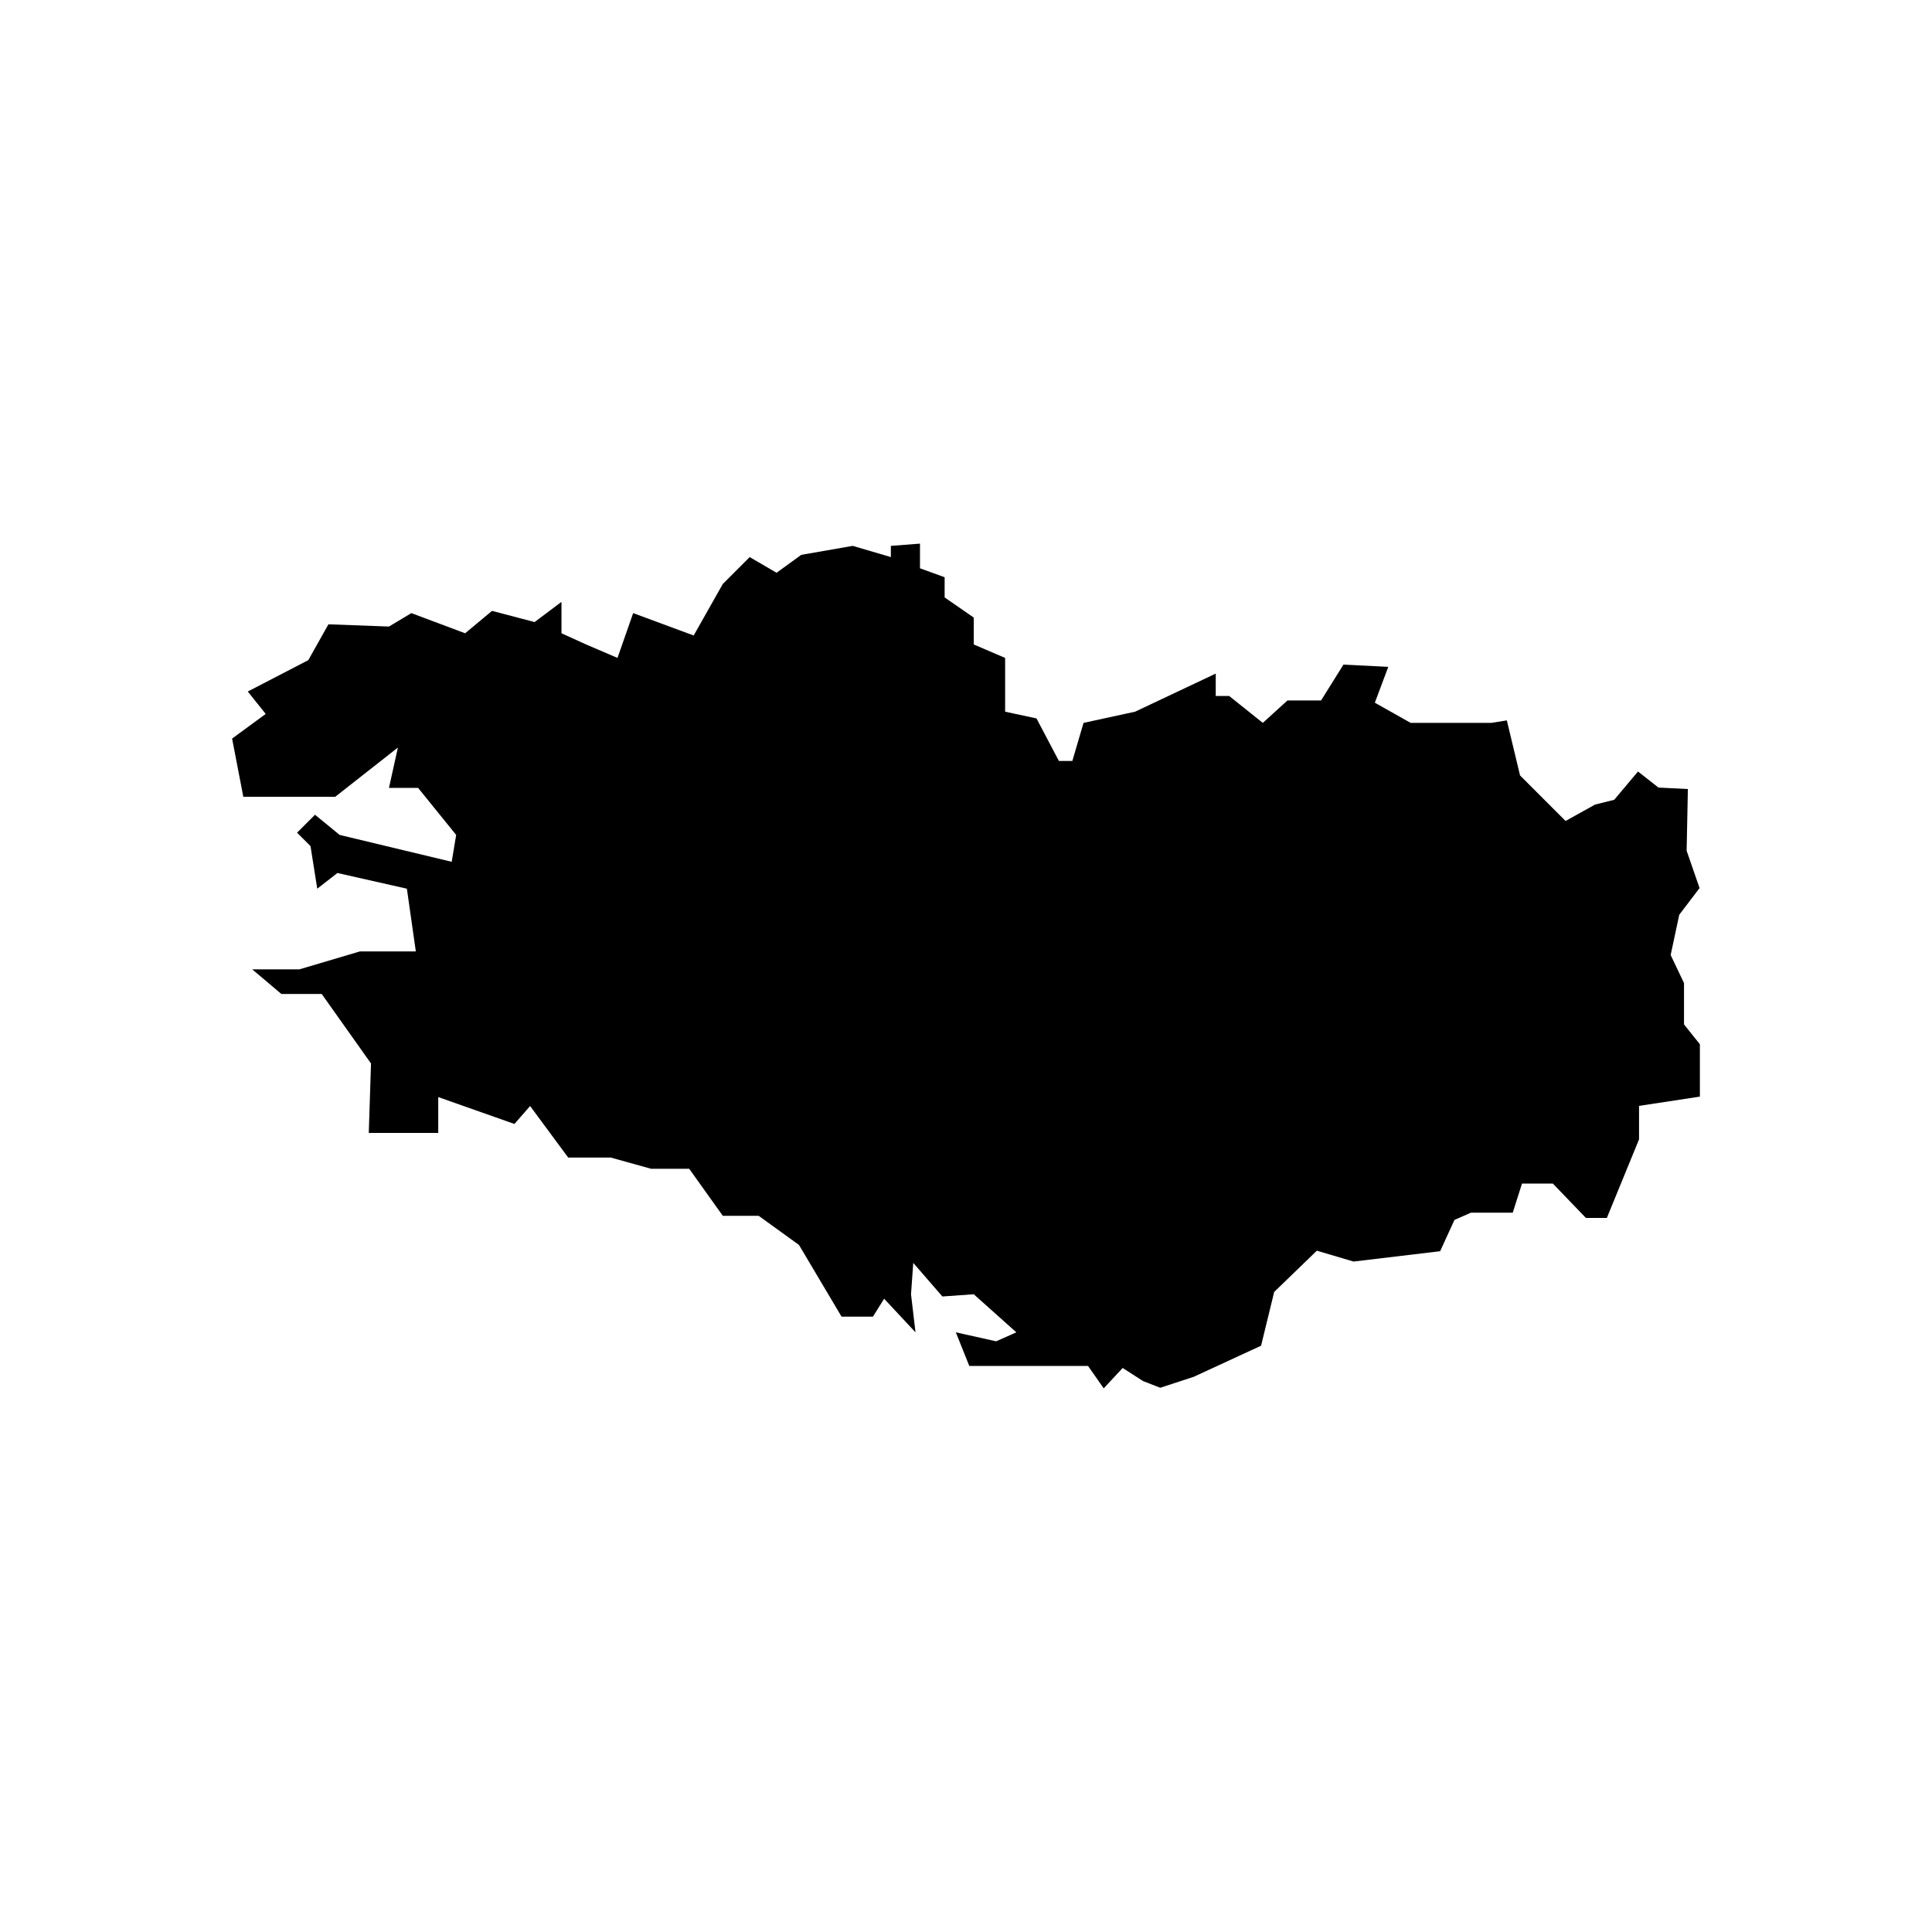 <?xml version="1.0" encoding="UTF-8"?>
<!-- Uploaded to: ICON Repo, www.iconrepo.com, Generator: ICON Repo Mixer Tools -->
<svg fill="#000000" width="800px" height="800px" version="1.1" viewBox="144 144 512 512" xmlns="http://www.w3.org/2000/svg">
 <path d="m590.28 415.48v-10.957l-3.539-7.434 2.281-10.676 5.379-7.066-3.426-9.895 0.328-16.348-7.793-0.391-5.422-4.258-6.309 7.5-5.082 1.27-7.805 4.336-12.066-12.066-3.5-14.586-4.106 0.66h-21.379l-9.496-5.344 3.562-9.504-11.875-0.594-5.941 9.504h-8.906l-6.527 5.938-8.914-7.129h-3.562v-5.934l-21.375 10.098-13.66 2.965-2.969 10.094h-3.559l-5.941-11.281-8.312-1.777v-14.254l-8.312-3.562v-7.129l-7.719-5.34v-5.348l-6.531-2.371v-6.535l-7.715 0.594v2.969l-10.098-2.969-13.66 2.379-6.531 4.746-7.125-4.156-7.125 7.125-7.719 13.656-16.035-5.934-4.156 11.875-8.312-3.562-6.531-2.969v-8.316l-7.129 5.344-11.277-2.965-7.125 5.938-14.254-5.344-5.934 3.562-16.039-0.594-5.34 9.5-16.035 8.312 4.75 5.941-8.906 6.527 2.973 15.438h24.344l16.625-13.062-2.371 10.691h7.719l10.09 12.469-1.184 7.121-29.695-7.121-6.527-5.348-4.754 4.754 3.562 3.559 1.785 11.285 5.344-4.16 18.41 4.16 2.371 16.629h-14.84l-16.035 4.75h-12.473l7.719 6.527h10.691l13.059 18.41-0.59 18.41h18.41v-9.504l20.188 7.125 4.156-4.75 10.094 13.656h11.285l10.684 2.973h10.098l8.906 12.465h9.504l10.684 7.719 11.281 19.004h8.316l2.969-4.75 8.312 8.906-1.188-10.09 0.594-8.312 7.719 8.902 8.312-0.59 11.285 10.09-5.348 2.379-10.684-2.379 3.562 8.906h31.469l4.156 5.941 5.027-5.402 5.398 3.473 4.555 1.773 8.875-2.902 17.848-8.242 3.473-14.242 11.305-10.941 9.719 2.879 22.957-2.738 3.801-8.297 4.383-1.922h11.059l2.453-7.711h8.172l8.766 9.113h5.543l8.535-20.824v-8.875l16.125-2.453v-13.883z"/>
</svg>